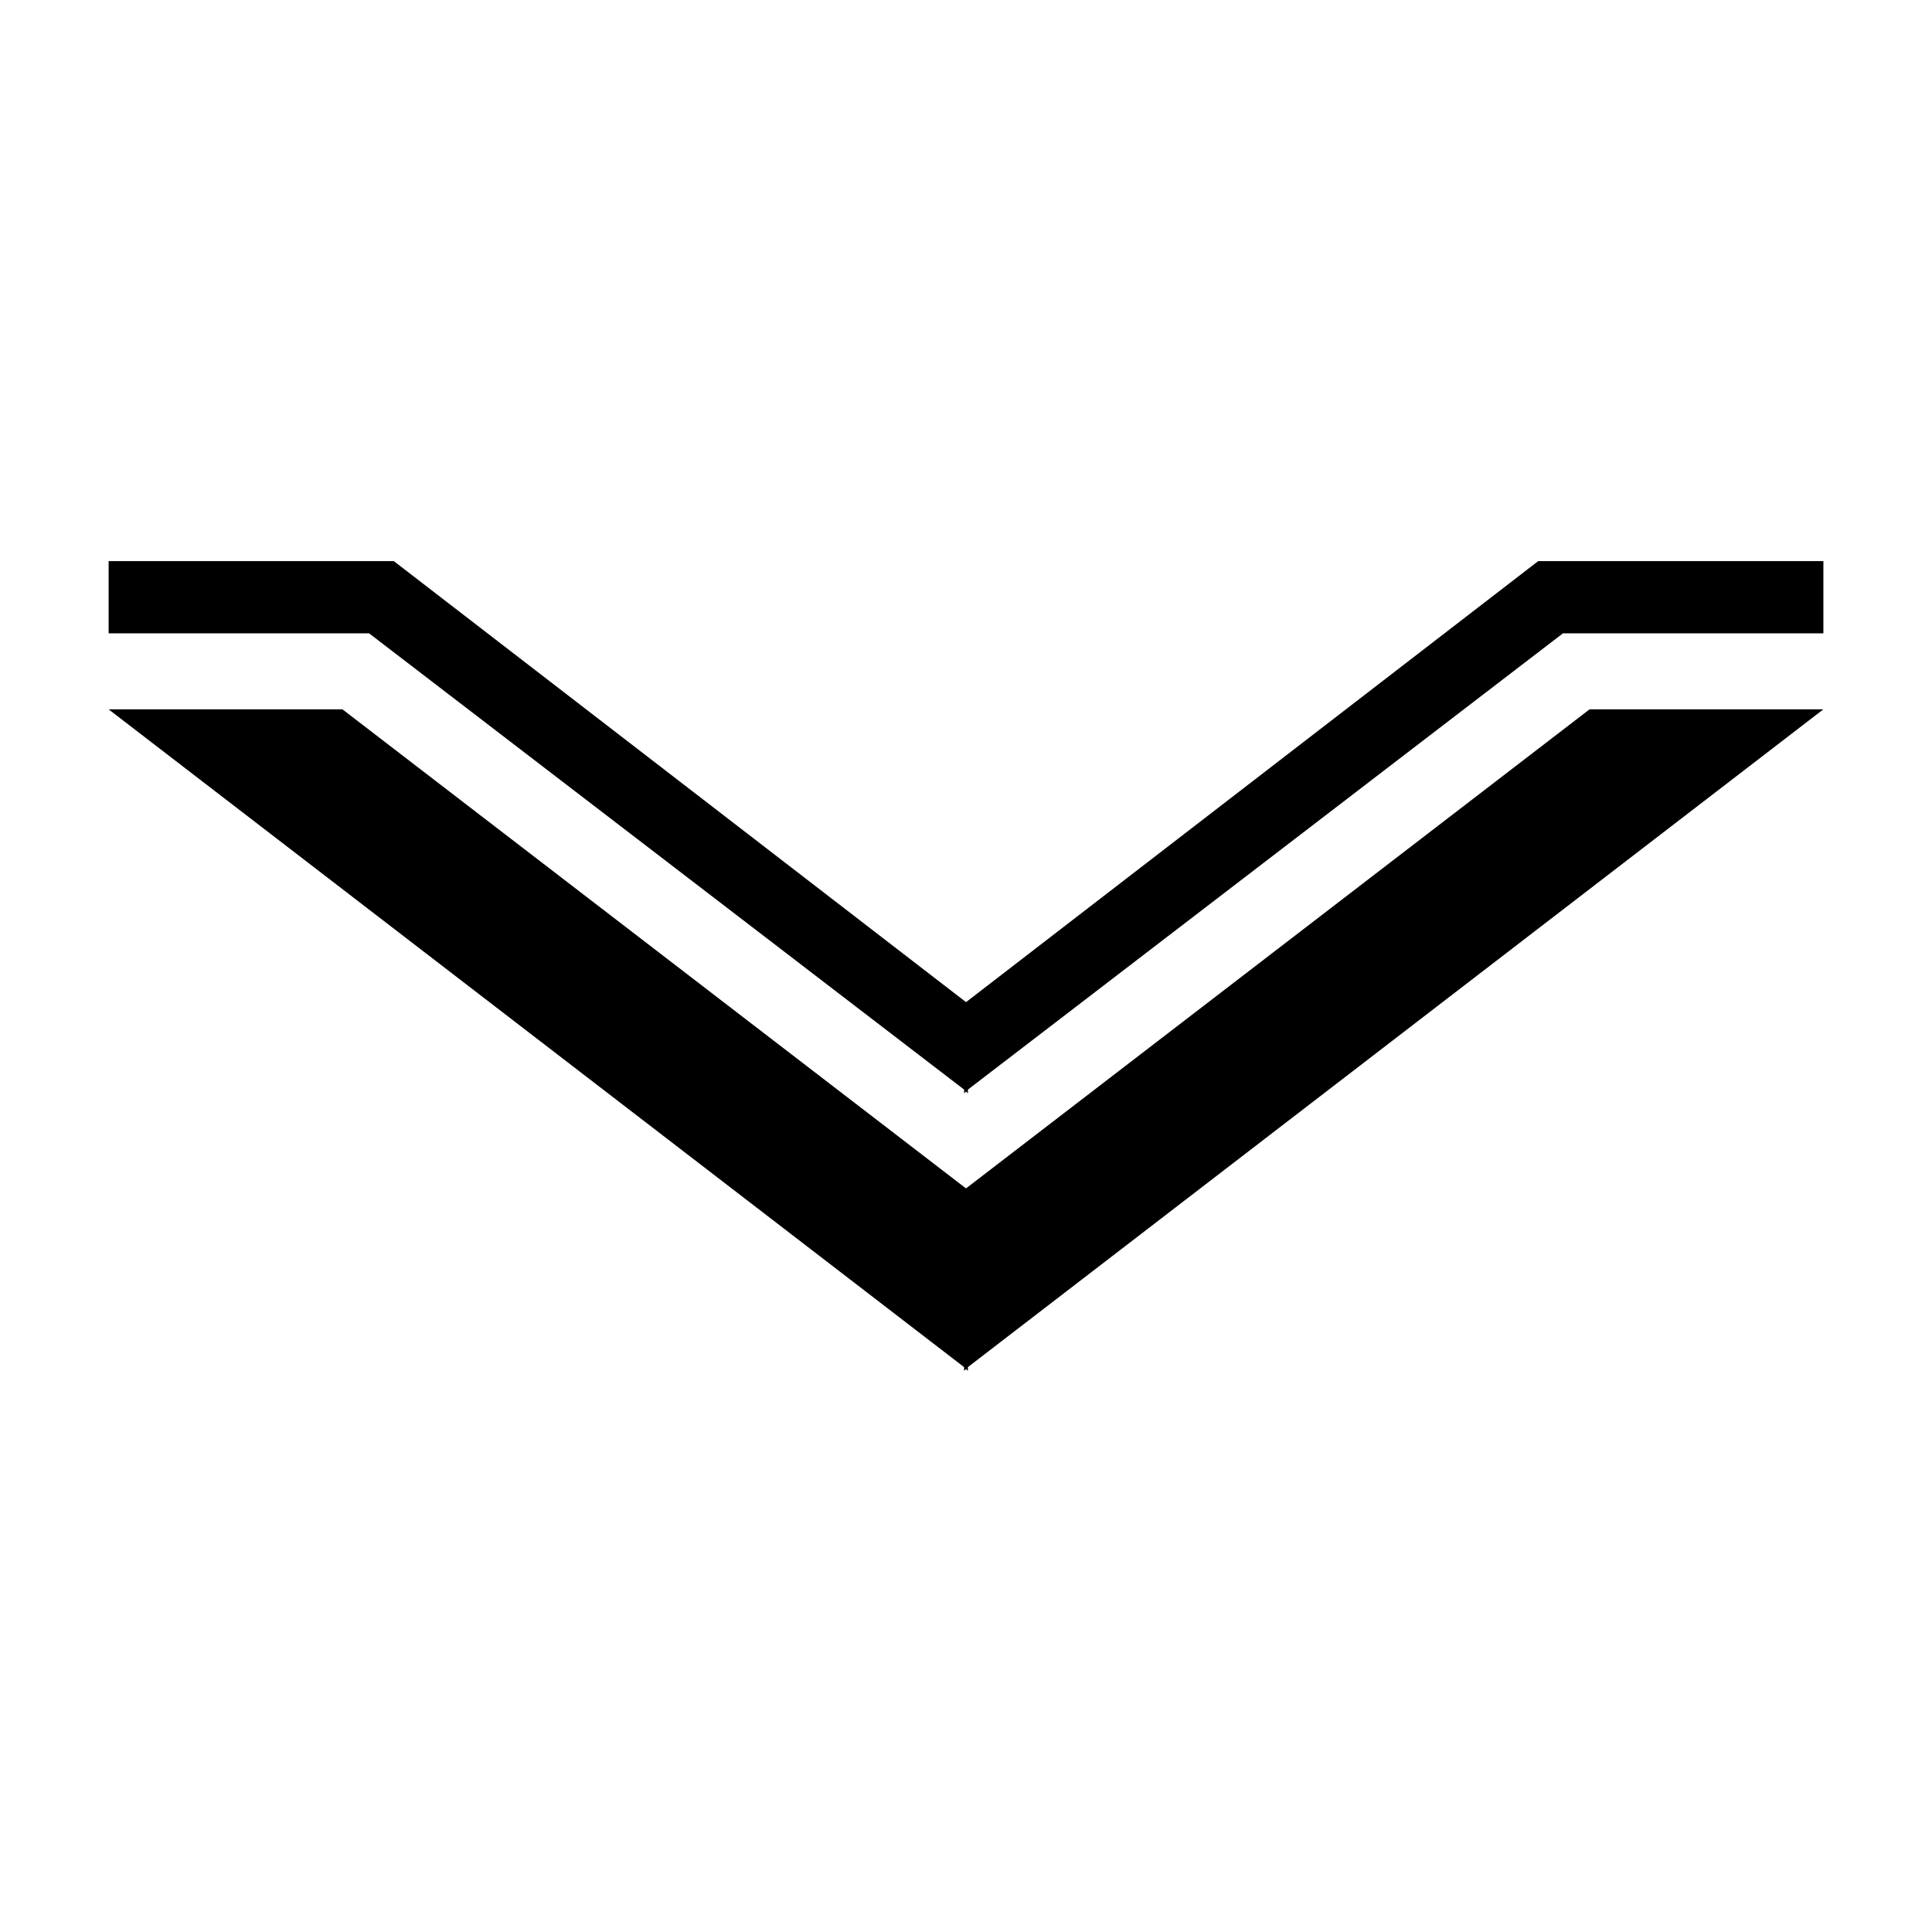 <?xml version="1.0" encoding="UTF-8"?>
<!-- Uploaded to: ICON Repo, www.svgrepo.com, Generator: ICON Repo Mixer Tools -->
<svg fill="#000000" width="800px" height="800px" version="1.1" viewBox="144 144 512 512" xmlns="http://www.w3.org/2000/svg">
 <g>
  <path d="m565.25 331.98-165.25 126.96-165.25-126.96h-61.969l226.71 174.32v1.008l0.504-0.504 0.504 0.504v-1.008l226.71-174.32z"/>
  <path d="m399.5 432.75v1.008l0.504-0.504 0.504 0.504v-1.008l157.69-120.91h69.02v-19.145h-75.57l-151.64 116.88-151.65-116.88h-75.57v19.145h69.02z"/>
 </g>
</svg>
